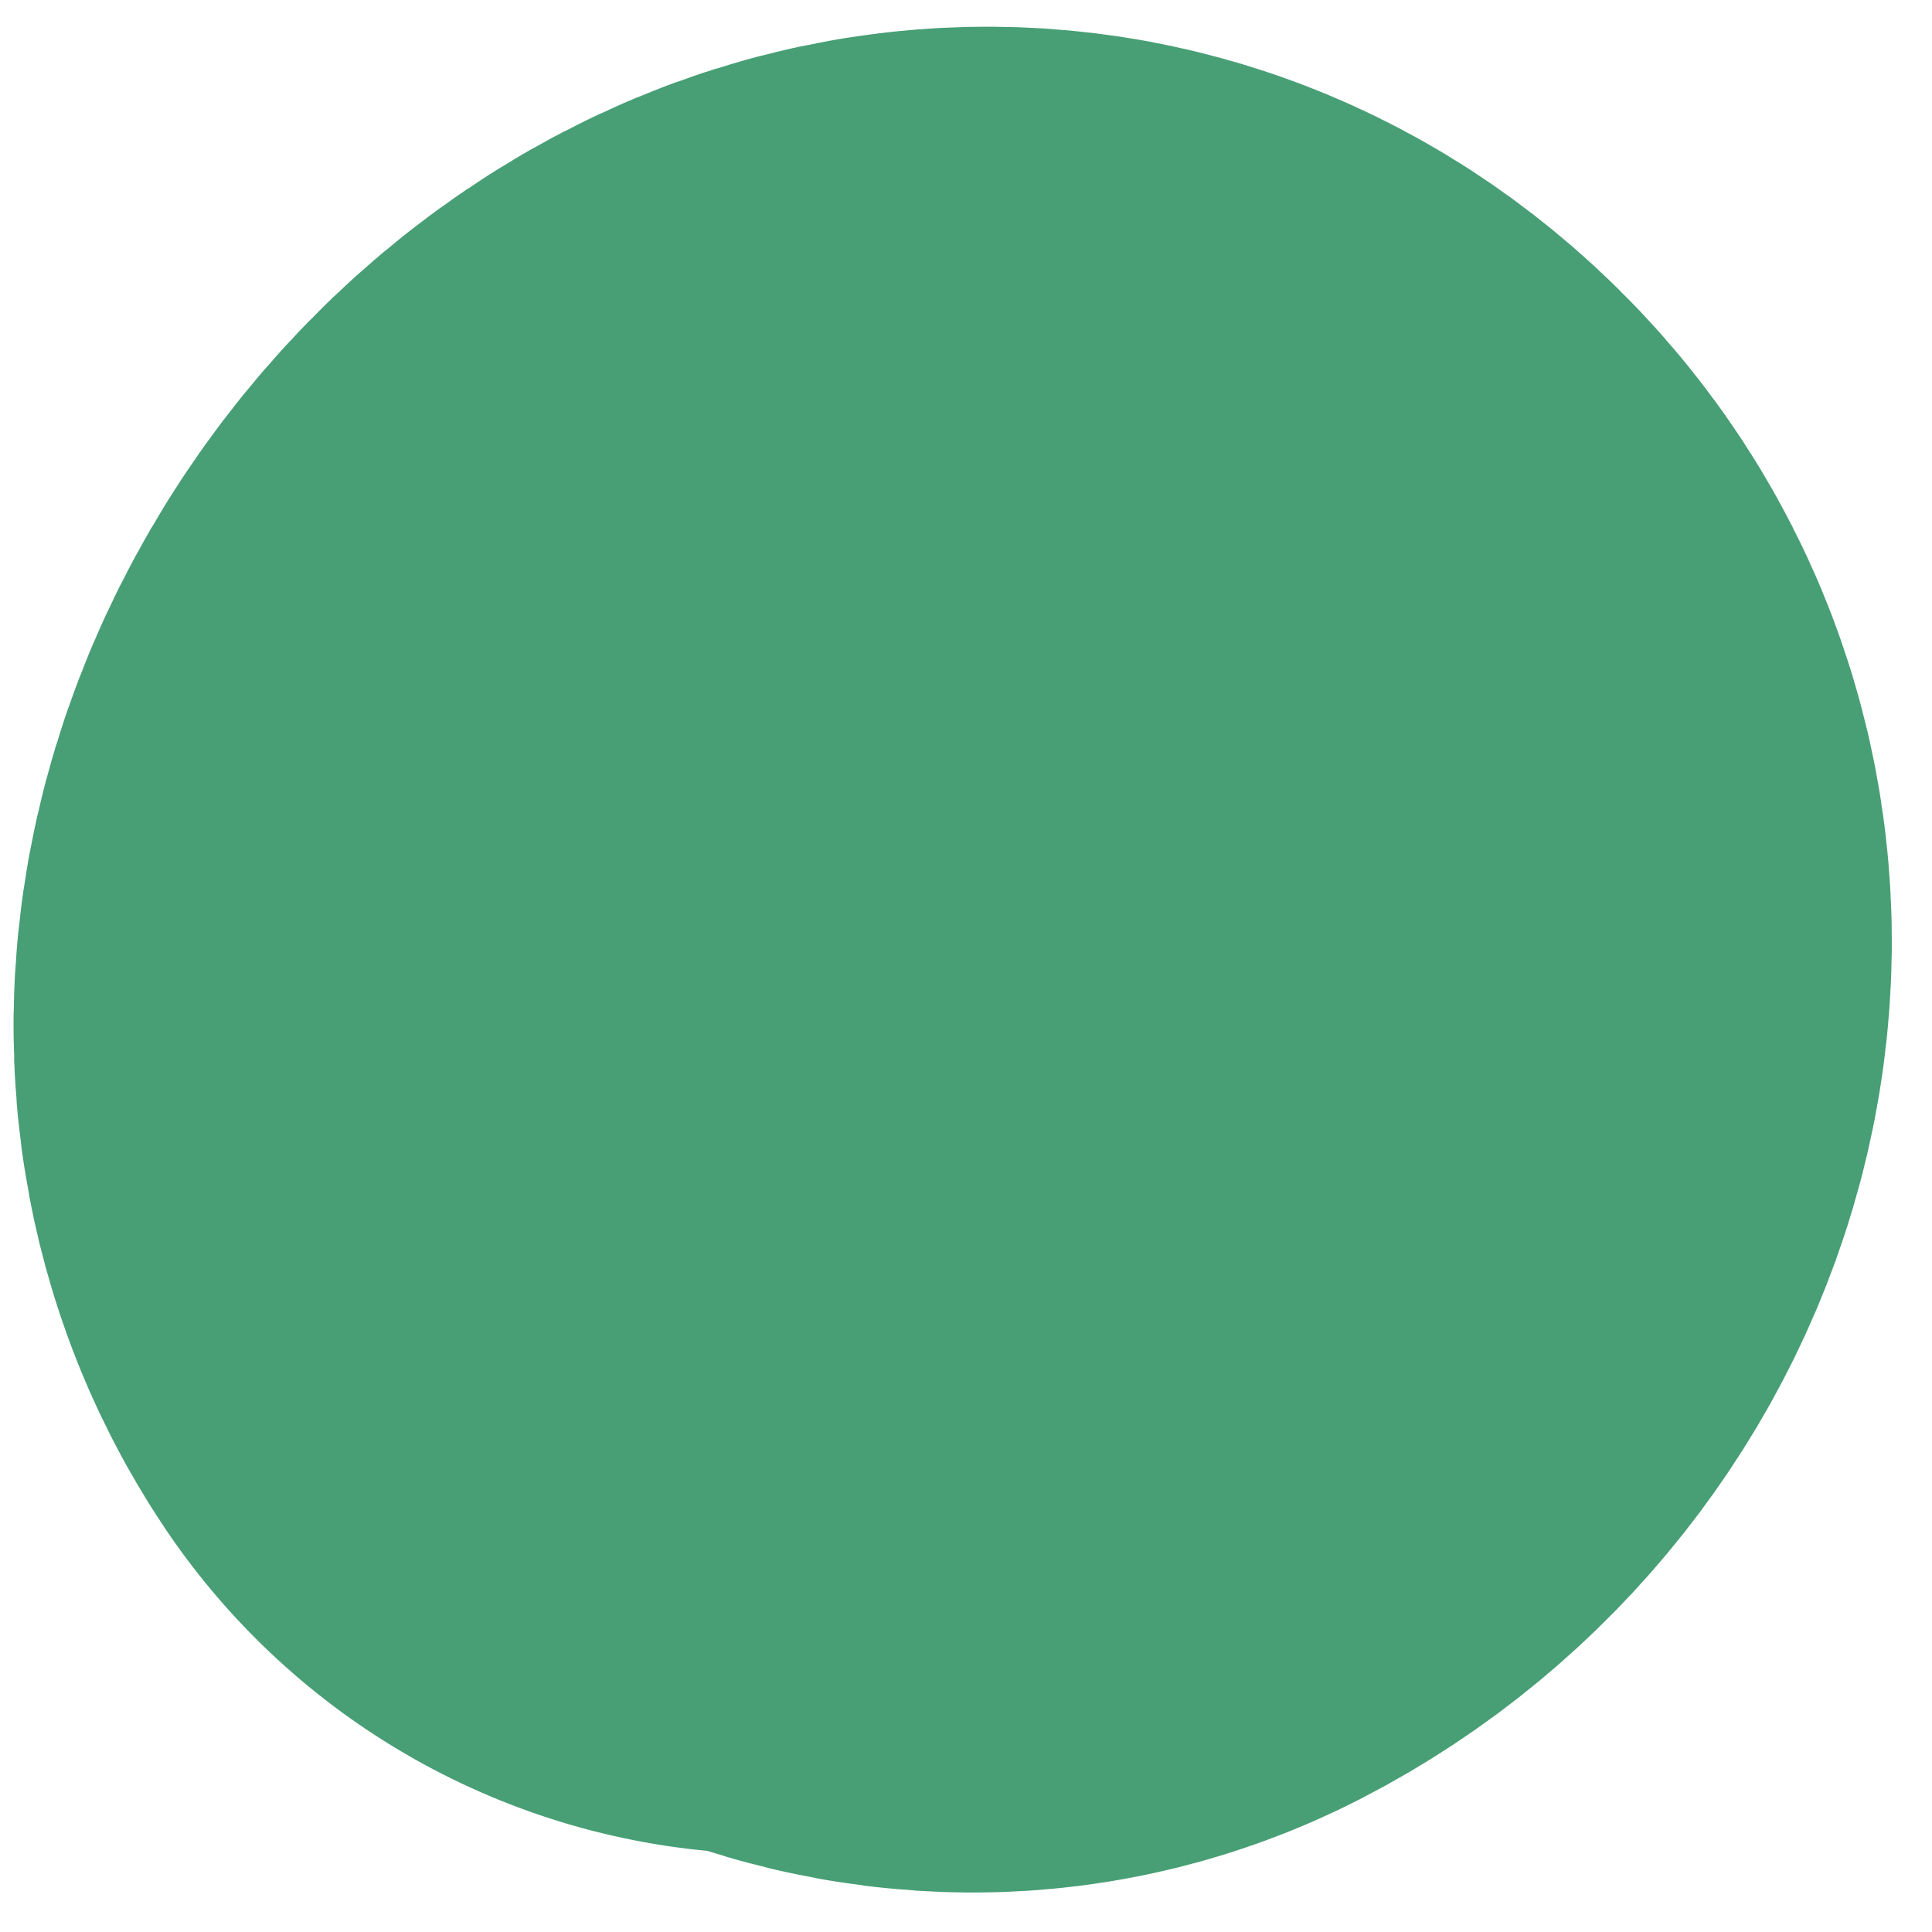 <?xml version="1.0" encoding="UTF-8"?> <svg xmlns="http://www.w3.org/2000/svg" width="46" height="46" viewBox="0 0 46 46" fill="none"><path d="M23.039 20.031C21.893 20.945 18.135 23.117 19.386 25.118C20.358 26.674 22.549 28.175 24.388 27.226C27.477 25.632 28.752 21.55 25.962 19.132C21.872 15.587 15.907 22.739 18.486 26.608" stroke="#489F75" stroke-width="35.076" stroke-linecap="round"></path></svg> 